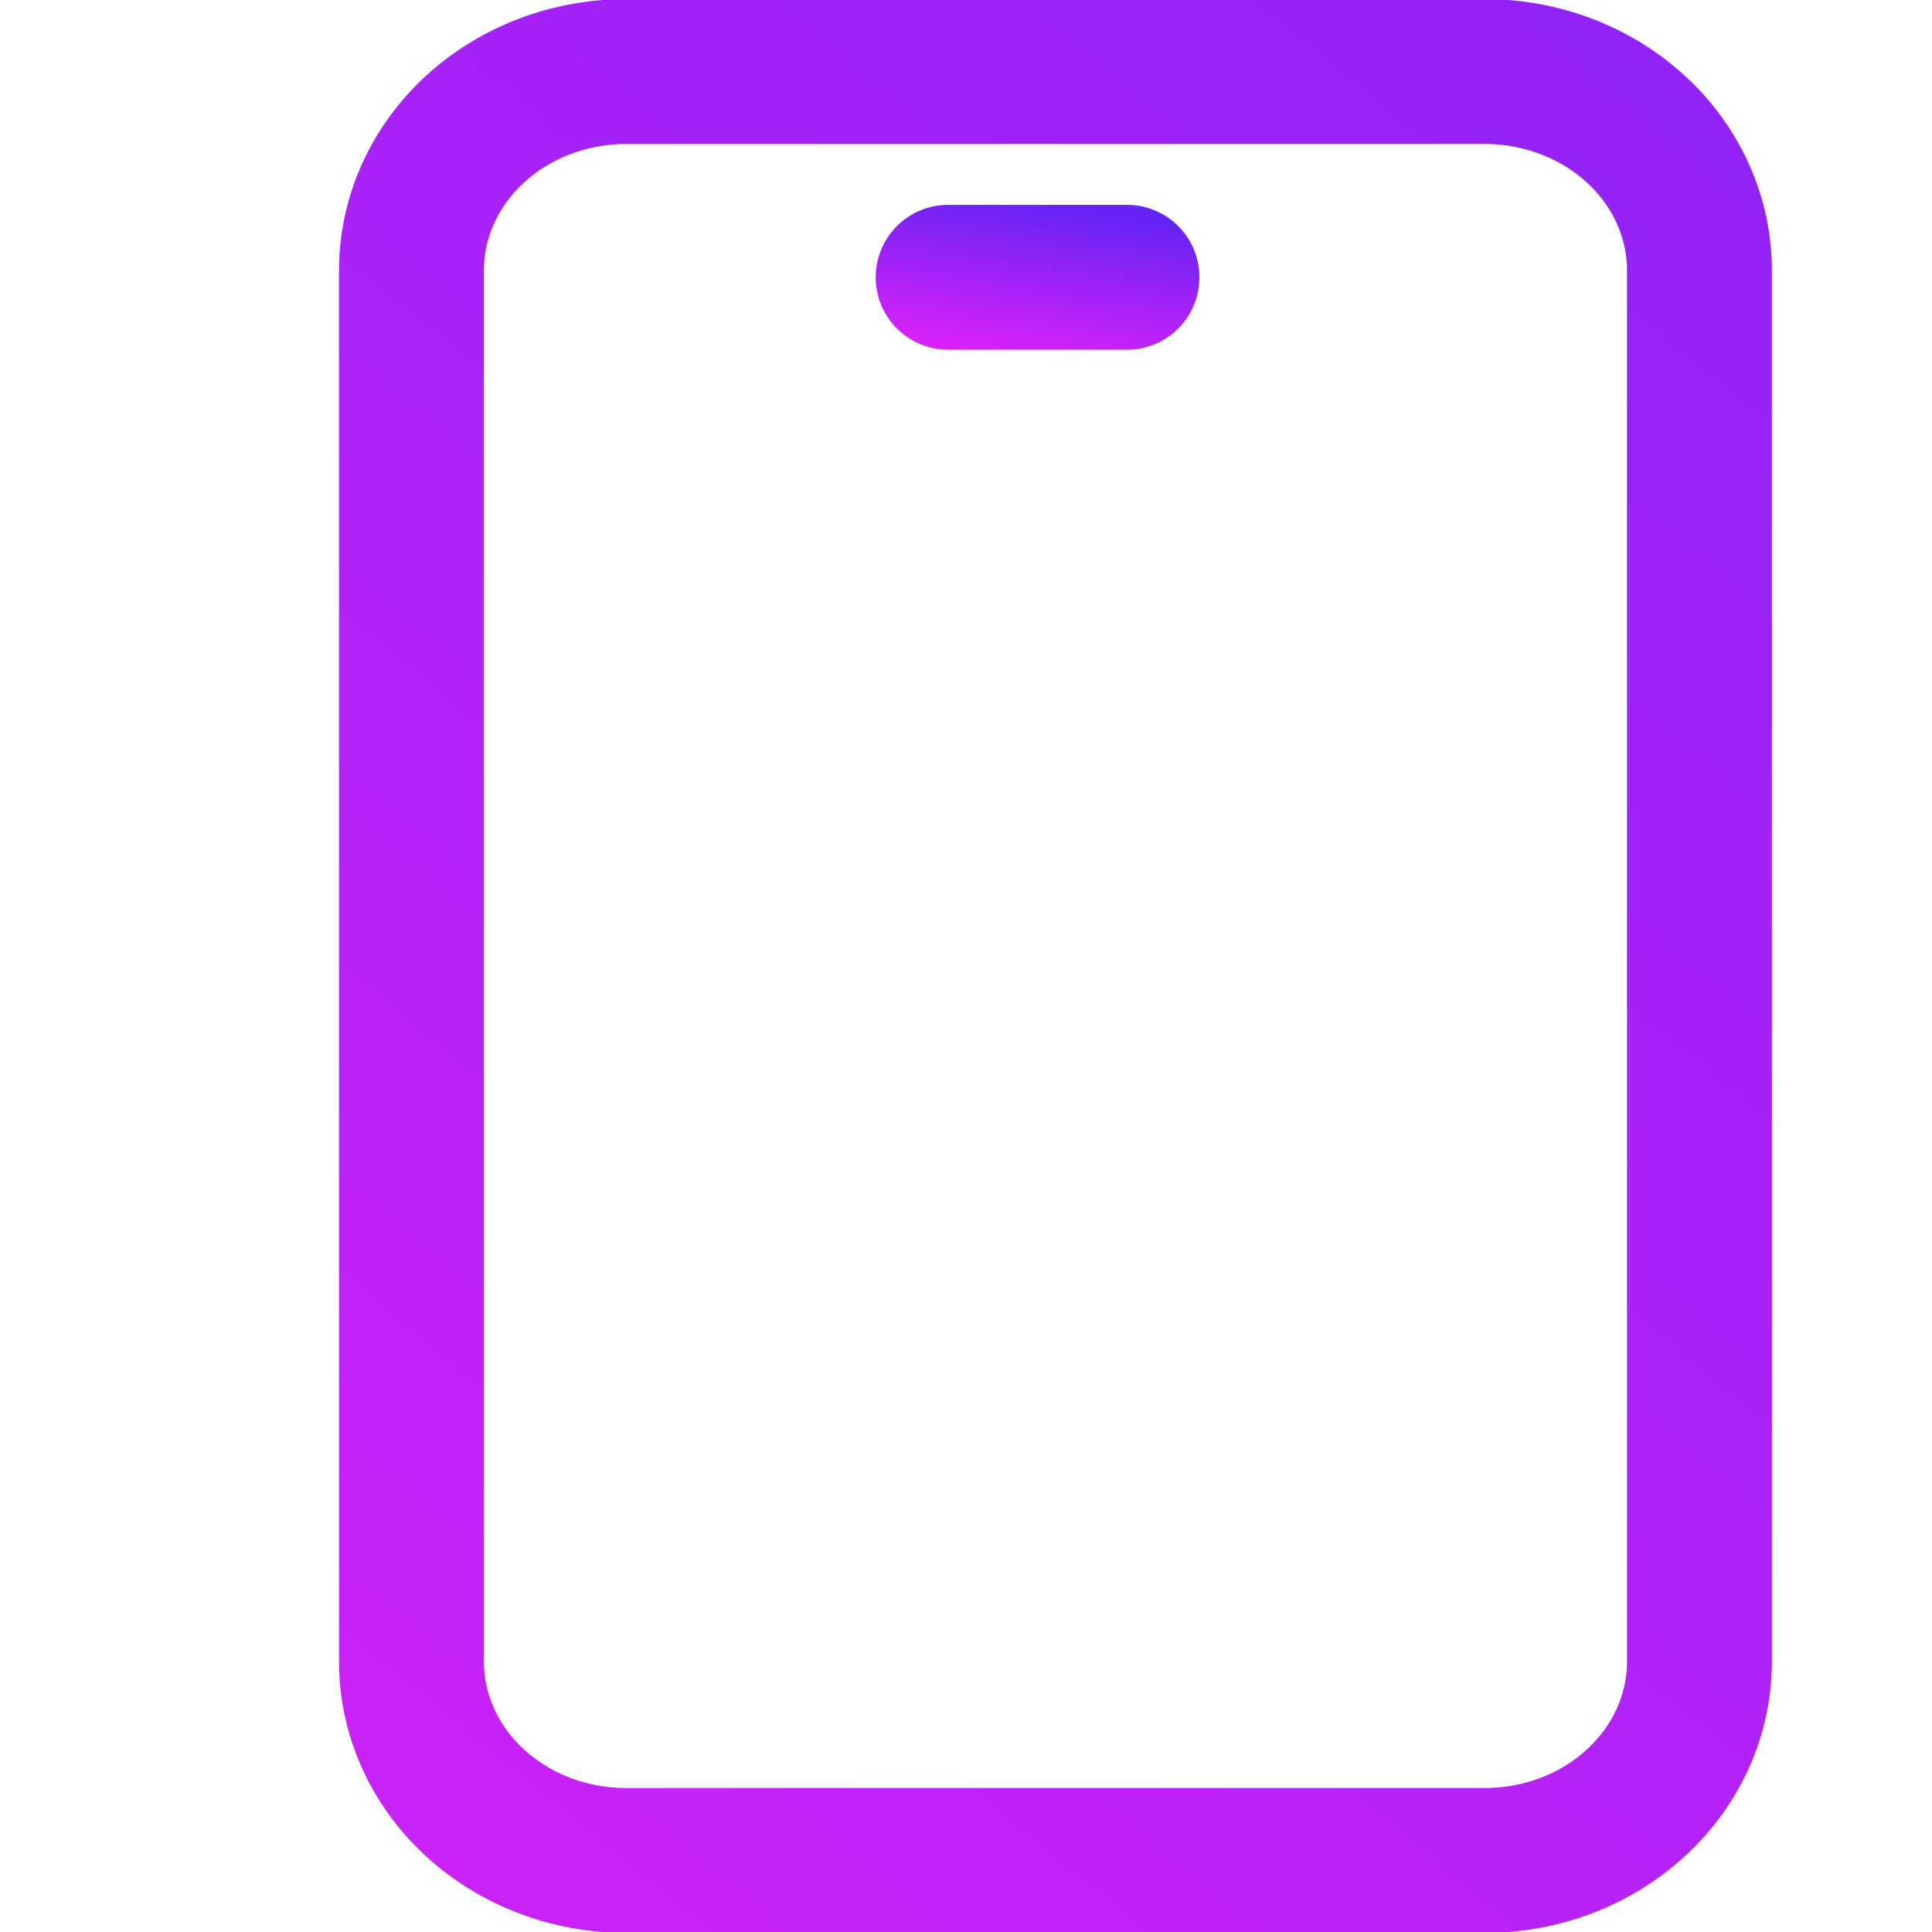 <?xml version="1.0" encoding="utf-8"?>
<svg xmlns="http://www.w3.org/2000/svg" fill="none" height="100%" overflow="visible" preserveAspectRatio="none" style="display: block;" viewBox="0 0 40 40" width="100%">
<g id="icons">
<g clip-path="url(#clip0_0_560)" id="Frame">
<path d="M8.519 5.597C8.519 4.505 8.987 3.459 9.82 2.687C10.654 1.915 11.784 1.481 12.963 1.481H30.741C31.919 1.481 33.05 1.915 33.883 2.687C34.717 3.459 35.185 4.505 35.185 5.597V34.403C35.185 35.495 34.717 36.541 33.883 37.313C33.05 38.085 31.919 38.519 30.741 38.519H12.963C11.784 38.519 10.654 38.085 9.82 37.313C8.987 36.541 8.519 35.495 8.519 34.403V5.597Z" id="Vector" stroke="url(#paint0_linear_0_560)" stroke-linecap="round" stroke-width="3"/>
<path d="M19.63 5.741H23.333" id="Vector_2" stroke="url(#paint1_linear_0_560)" stroke-linecap="round" stroke-width="3"/>
</g>
</g>
<defs>
<linearGradient gradientUnits="userSpaceOnUse" id="paint0_linear_0_560" x1="23.426" x2="-53.496" y1="-54.982" y2="38.994">
<stop stop-color="#6523F6"/>
<stop offset="1" stop-color="#FB21F8"/>
</linearGradient>
<linearGradient gradientUnits="userSpaceOnUse" id="paint1_linear_0_560" x1="21.7" x2="21.042" y1="4.216" y2="8.349">
<stop stop-color="#6523F6"/>
<stop offset="1" stop-color="#FB21F8"/>
</linearGradient>
<clipPath id="clip0_0_560">
<rect fill="white" height="40" width="40"/>
</clipPath>
</defs>
</svg>